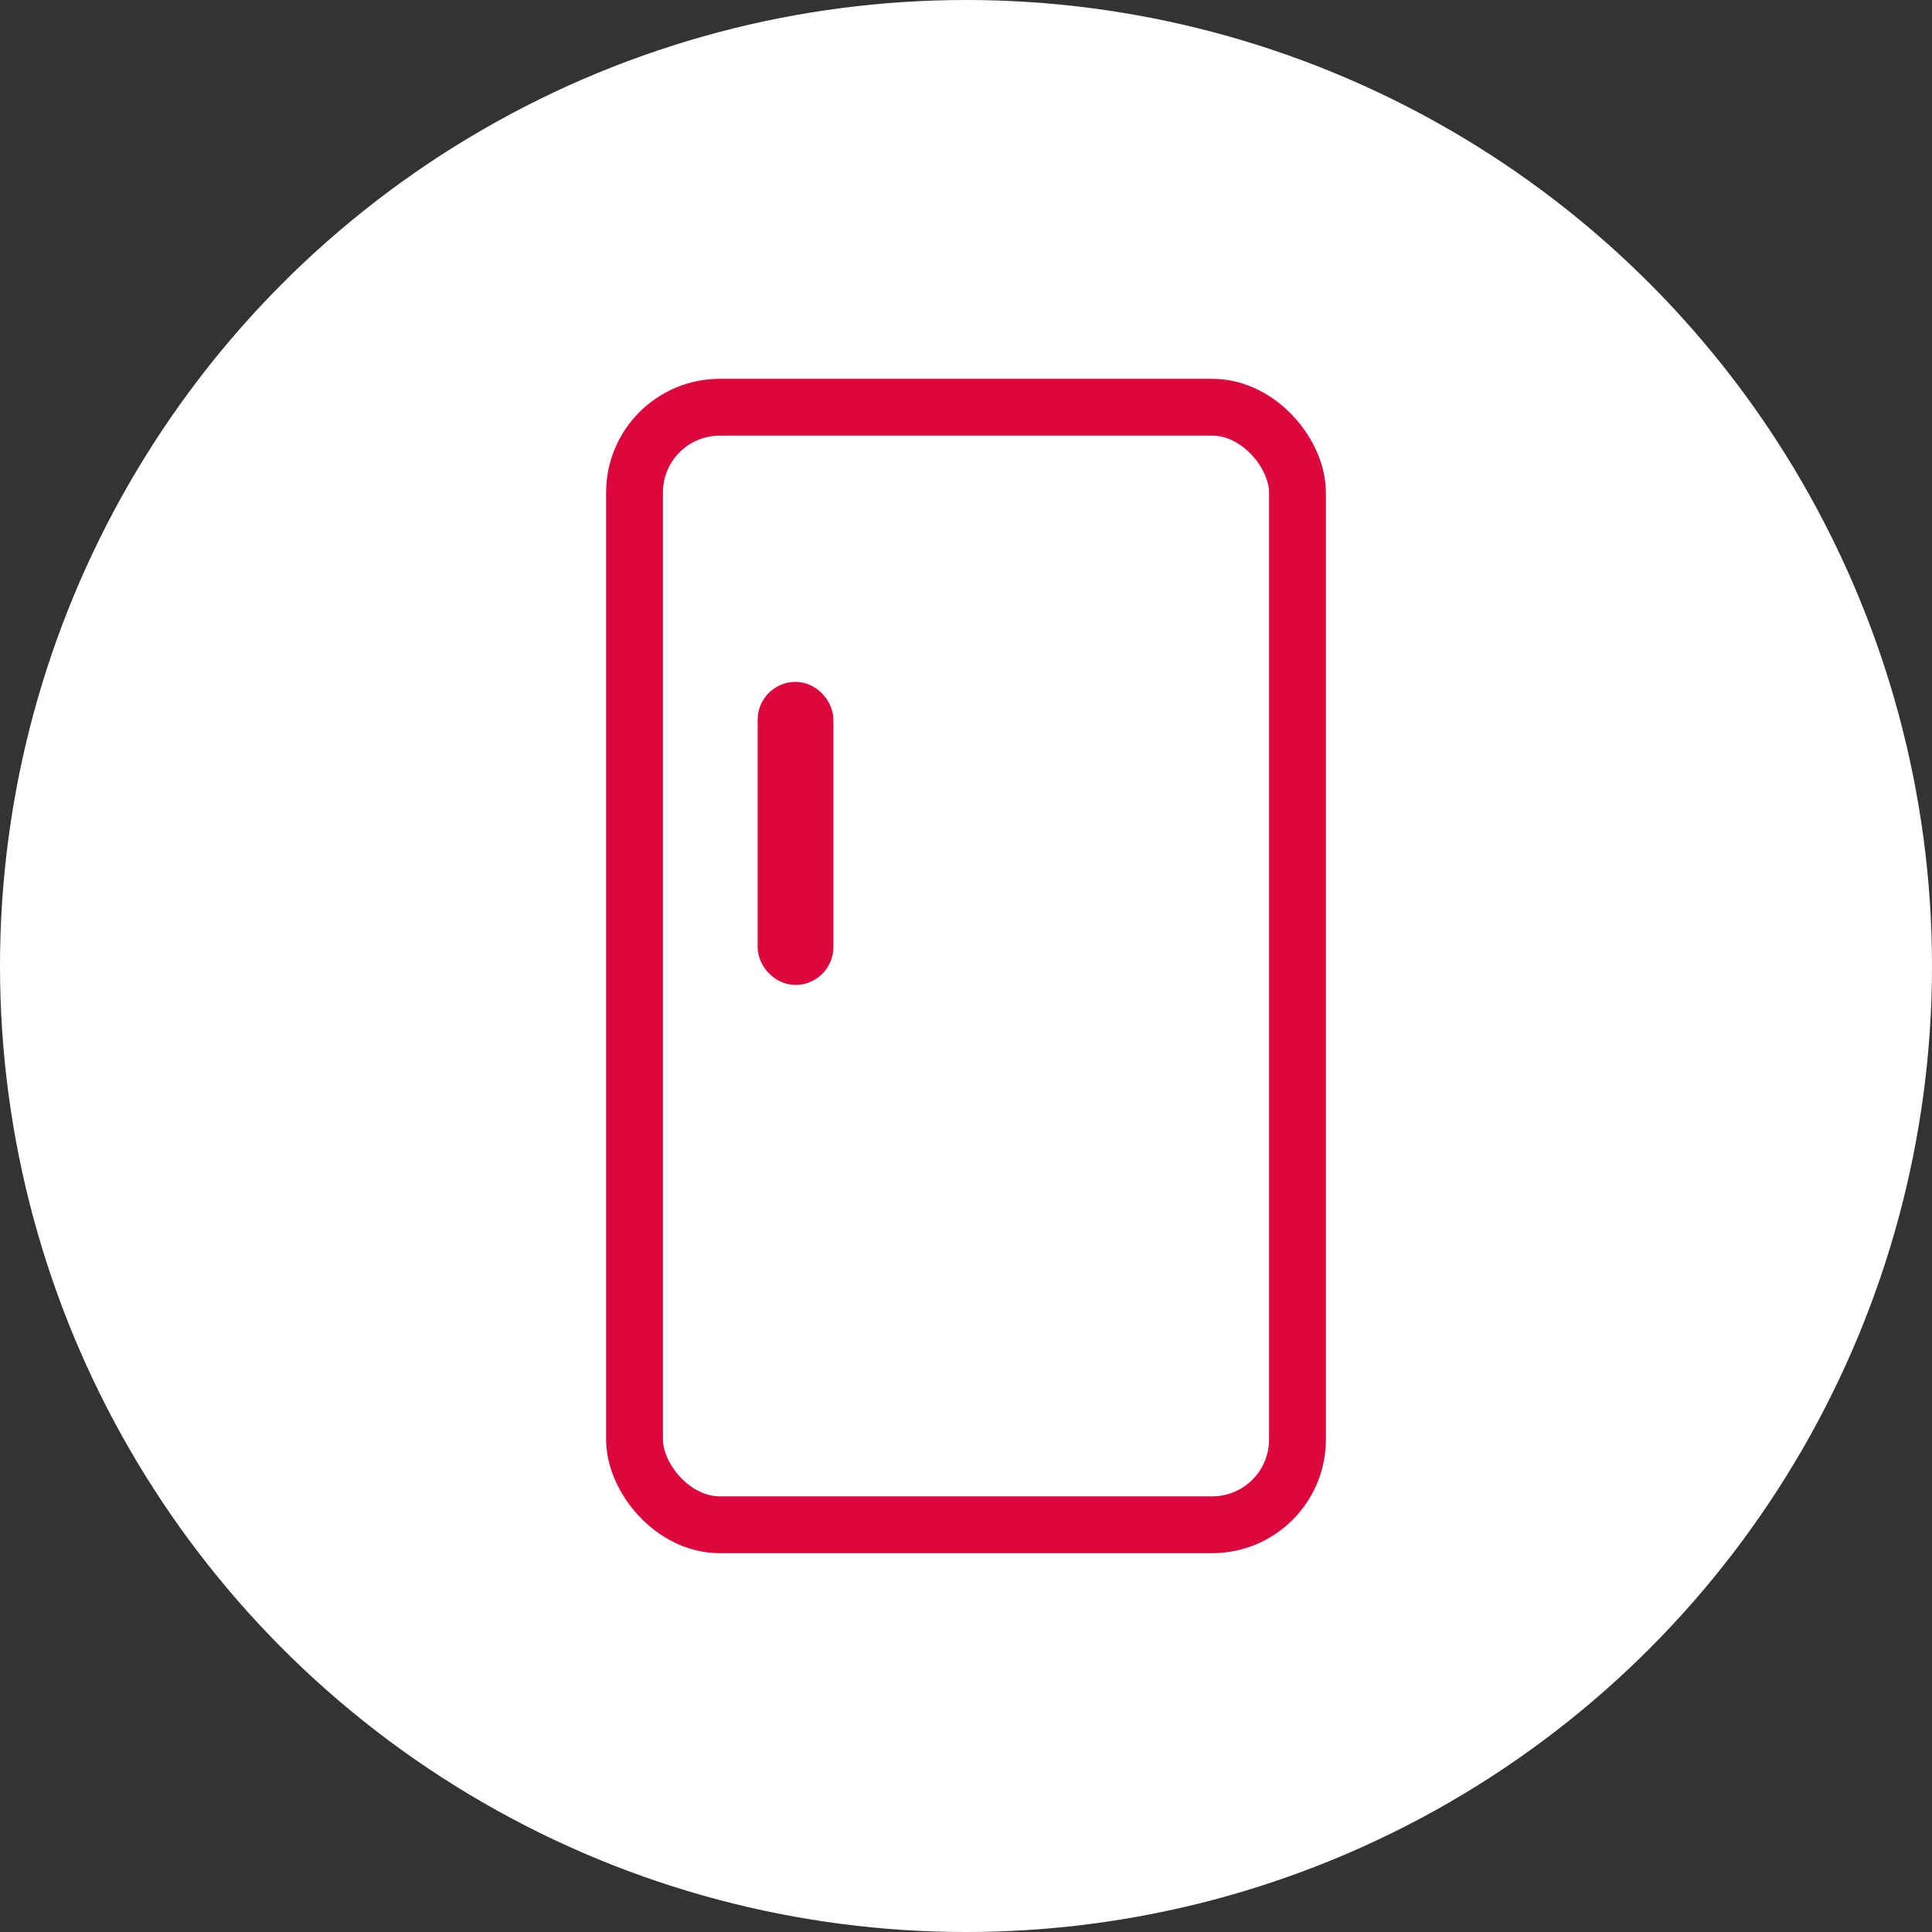 <svg width="51" height="51" viewBox="0 0 51 51" fill="none" xmlns="http://www.w3.org/2000/svg">
<rect x="0" y="0" width="51" height="51" fill="#333333" stroke="none"/>
<circle cx="25.5" cy="25.5" r="25.5" fill="white"/>
<rect x="16.75" y="10.75" width="17.5" height="29.5" rx="2.25" stroke="#DB073D" stroke-width="1.5"/>
<rect x="20.5" y="18.5" width="1" height="7" rx="0.5" stroke="#DB073D"/>
</svg>
